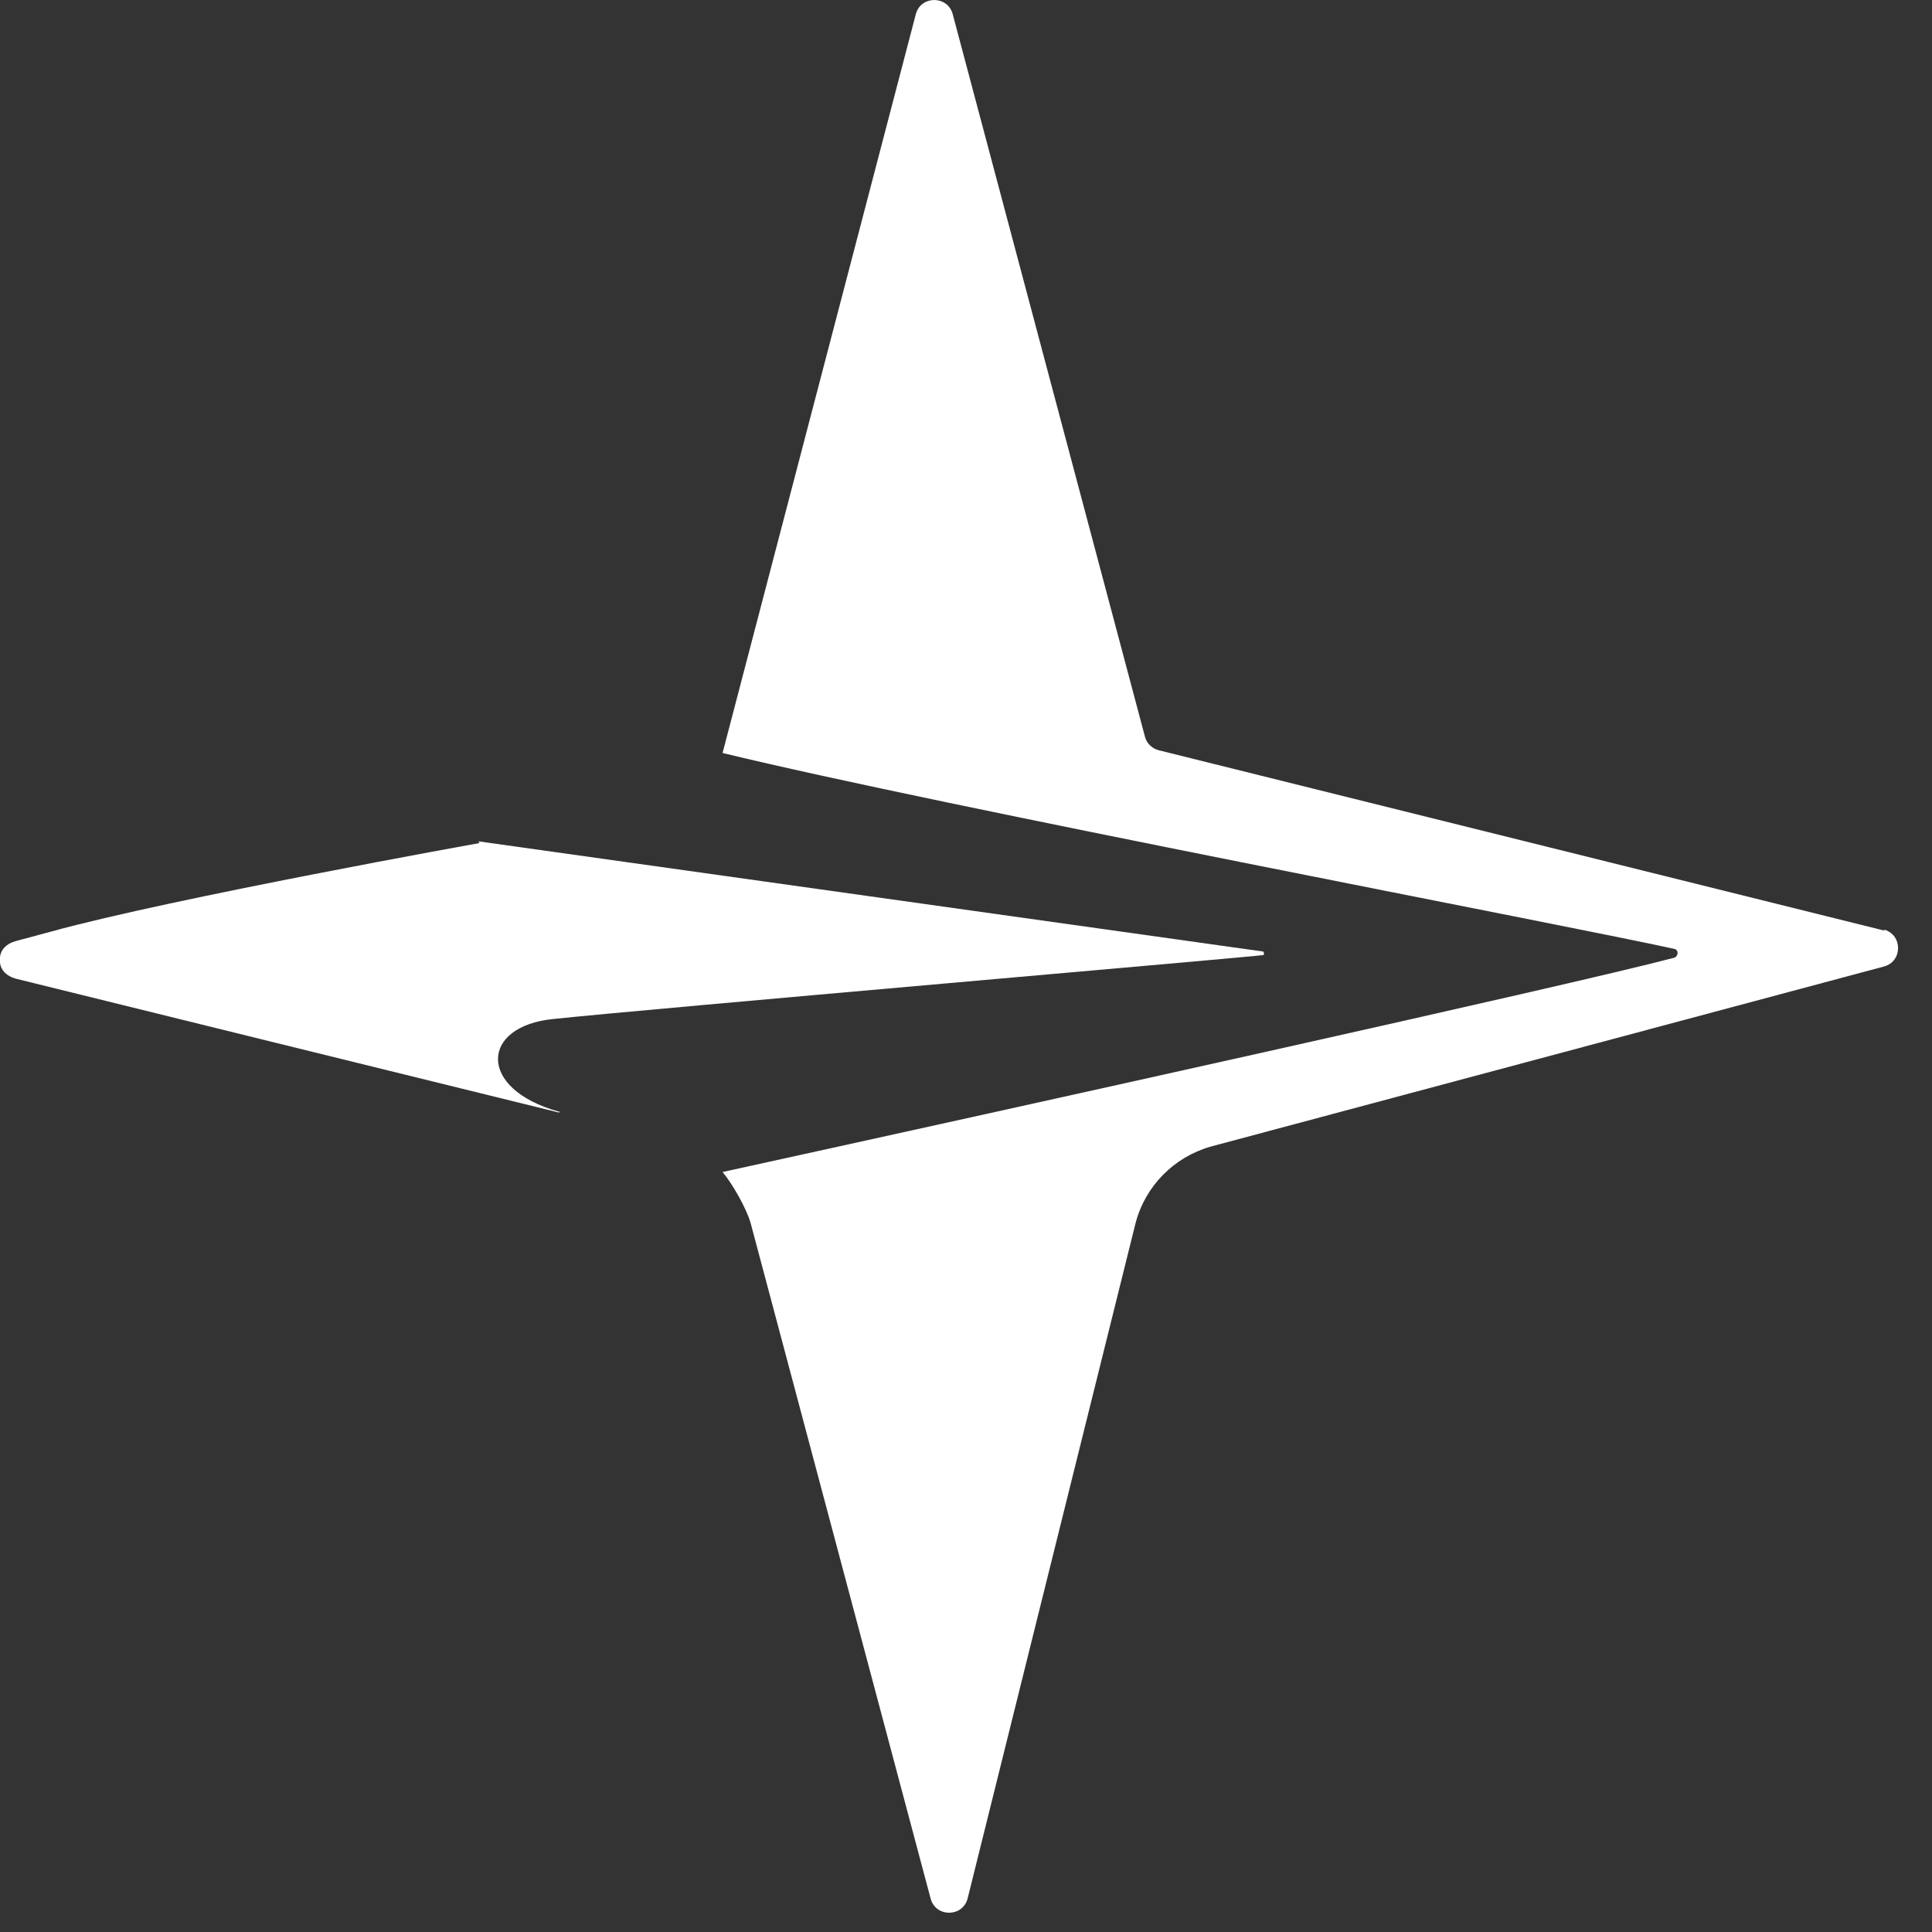 <svg width="27" height="27" viewBox="0 0 27 27" fill="none" xmlns="http://www.w3.org/2000/svg">
<rect x="0" y="0" width="27" height="27" fill="#333333" stroke="none"/>
<path d="M26.333 13.005L16.198 10.486C16.1 10.462 16.027 10.389 16.003 10.303L13.313 0.193C13.24 -0.064 12.873 -0.064 12.8 0.193L10.098 10.523C13.166 11.269 21.907 12.931 23.399 13.261C23.46 13.274 23.46 13.359 23.399 13.384C21.968 13.763 13.949 15.535 10.098 16.379C10.232 16.538 10.428 16.88 10.489 17.088L13.007 26.538C13.081 26.795 13.447 26.795 13.521 26.538L15.868 17.1C16.003 16.575 16.406 16.171 16.919 16.024L26.333 13.506C26.59 13.433 26.59 13.066 26.333 12.992V13.005Z" fill="white"/>
<path d="M6.7 11.782C6.7 11.782 2.408 12.553 0.721 13.017C0.403 13.103 0.22 13.152 0.22 13.152C0.086 13.188 0.012 13.274 0 13.372C0 13.384 0 13.396 0 13.421C0 13.433 0 13.445 0 13.457C0.012 13.555 0.086 13.64 0.22 13.677C0.22 13.677 7.702 15.523 7.812 15.548C7.812 15.548 7.836 15.536 7.812 15.536C6.663 15.218 6.712 14.337 7.739 14.24C9.01 14.105 17.654 13.359 17.654 13.347C17.678 13.335 17.654 13.298 17.654 13.298L6.687 11.758L6.7 11.782Z" fill="white"/>
</svg>
